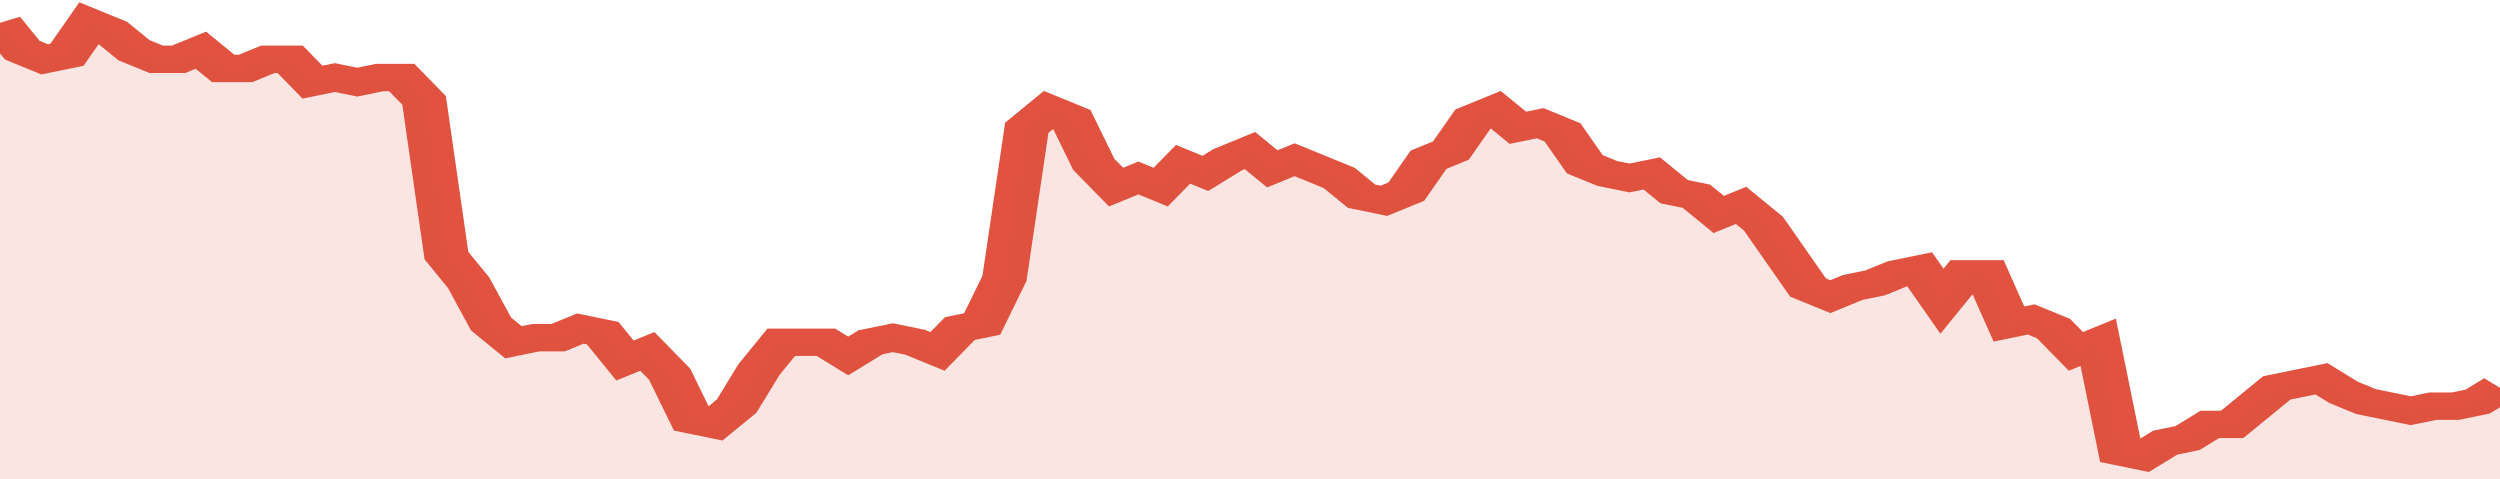<svg xmlns="http://www.w3.org/2000/svg" viewBox="0 0 336 105" width="120" height="23" preserveAspectRatio="none">
				 <polyline fill="none" stroke="#E15241" stroke-width="6" points="0, 5 3, 11 6, 13 9, 12 12, 5 15, 7 18, 11 21, 13 24, 13 27, 11 30, 15 33, 15 36, 13 39, 13 42, 18 45, 17 48, 18 51, 17 54, 17 57, 22 60, 56 63, 62 66, 71 69, 75 72, 74 75, 74 78, 72 81, 73 84, 79 87, 77 90, 82 93, 92 96, 93 99, 89 102, 81 105, 75 108, 75 111, 75 114, 78 117, 75 120, 74 123, 75 126, 77 129, 72 132, 71 135, 61 138, 28 141, 24 144, 26 147, 36 150, 41 153, 39 156, 41 159, 36 162, 38 165, 35 168, 33 171, 37 174, 35 177, 37 180, 39 183, 43 186, 44 189, 42 192, 35 195, 33 198, 26 201, 24 204, 28 207, 27 210, 29 213, 36 216, 38 219, 39 222, 38 225, 42 228, 43 231, 47 234, 45 237, 49 240, 56 243, 63 246, 65 249, 63 252, 62 255, 60 258, 59 261, 66 264, 60 267, 60 270, 71 273, 70 276, 72 279, 77 282, 75 285, 99 288, 100 291, 97 294, 96 297, 93 300, 93 303, 89 306, 85 309, 84 312, 83 315, 86 318, 88 321, 89 324, 90 327, 89 330, 89 333, 88 336, 85 336, 85 "> </polyline>
				 <polygon fill="#E15241" opacity="0.15" points="0, 105 0, 5 3, 11 6, 13 9, 12 12, 5 15, 7 18, 11 21, 13 24, 13 27, 11 30, 15 33, 15 36, 13 39, 13 42, 18 45, 17 48, 18 51, 17 54, 17 57, 22 60, 56 63, 62 66, 71 69, 75 72, 74 75, 74 78, 72 81, 73 84, 79 87, 77 90, 82 93, 92 96, 93 99, 89 102, 81 105, 75 108, 75 111, 75 114, 78 117, 75 120, 74 123, 75 126, 77 129, 72 132, 71 135, 61 138, 28 141, 24 144, 26 147, 36 150, 41 153, 39 156, 41 159, 36 162, 38 165, 35 168, 33 171, 37 174, 35 177, 37 180, 39 183, 43 186, 44 189, 42 192, 35 195, 33 198, 26 201, 24 204, 28 207, 27 210, 29 213, 36 216, 38 219, 39 222, 38 225, 42 228, 43 231, 47 234, 45 237, 49 240, 56 243, 63 246, 65 249, 63 252, 62 255, 60 258, 59 261, 66 264, 60 267, 60 270, 71 273, 70 276, 72 279, 77 282, 75 285, 99 288, 100 291, 97 294, 96 297, 93 300, 93 303, 89 306, 85 309, 84 312, 83 315, 86 318, 88 321, 89 324, 90 327, 89 330, 89 333, 88 336, 85 336, 105 "></polygon>
			</svg>